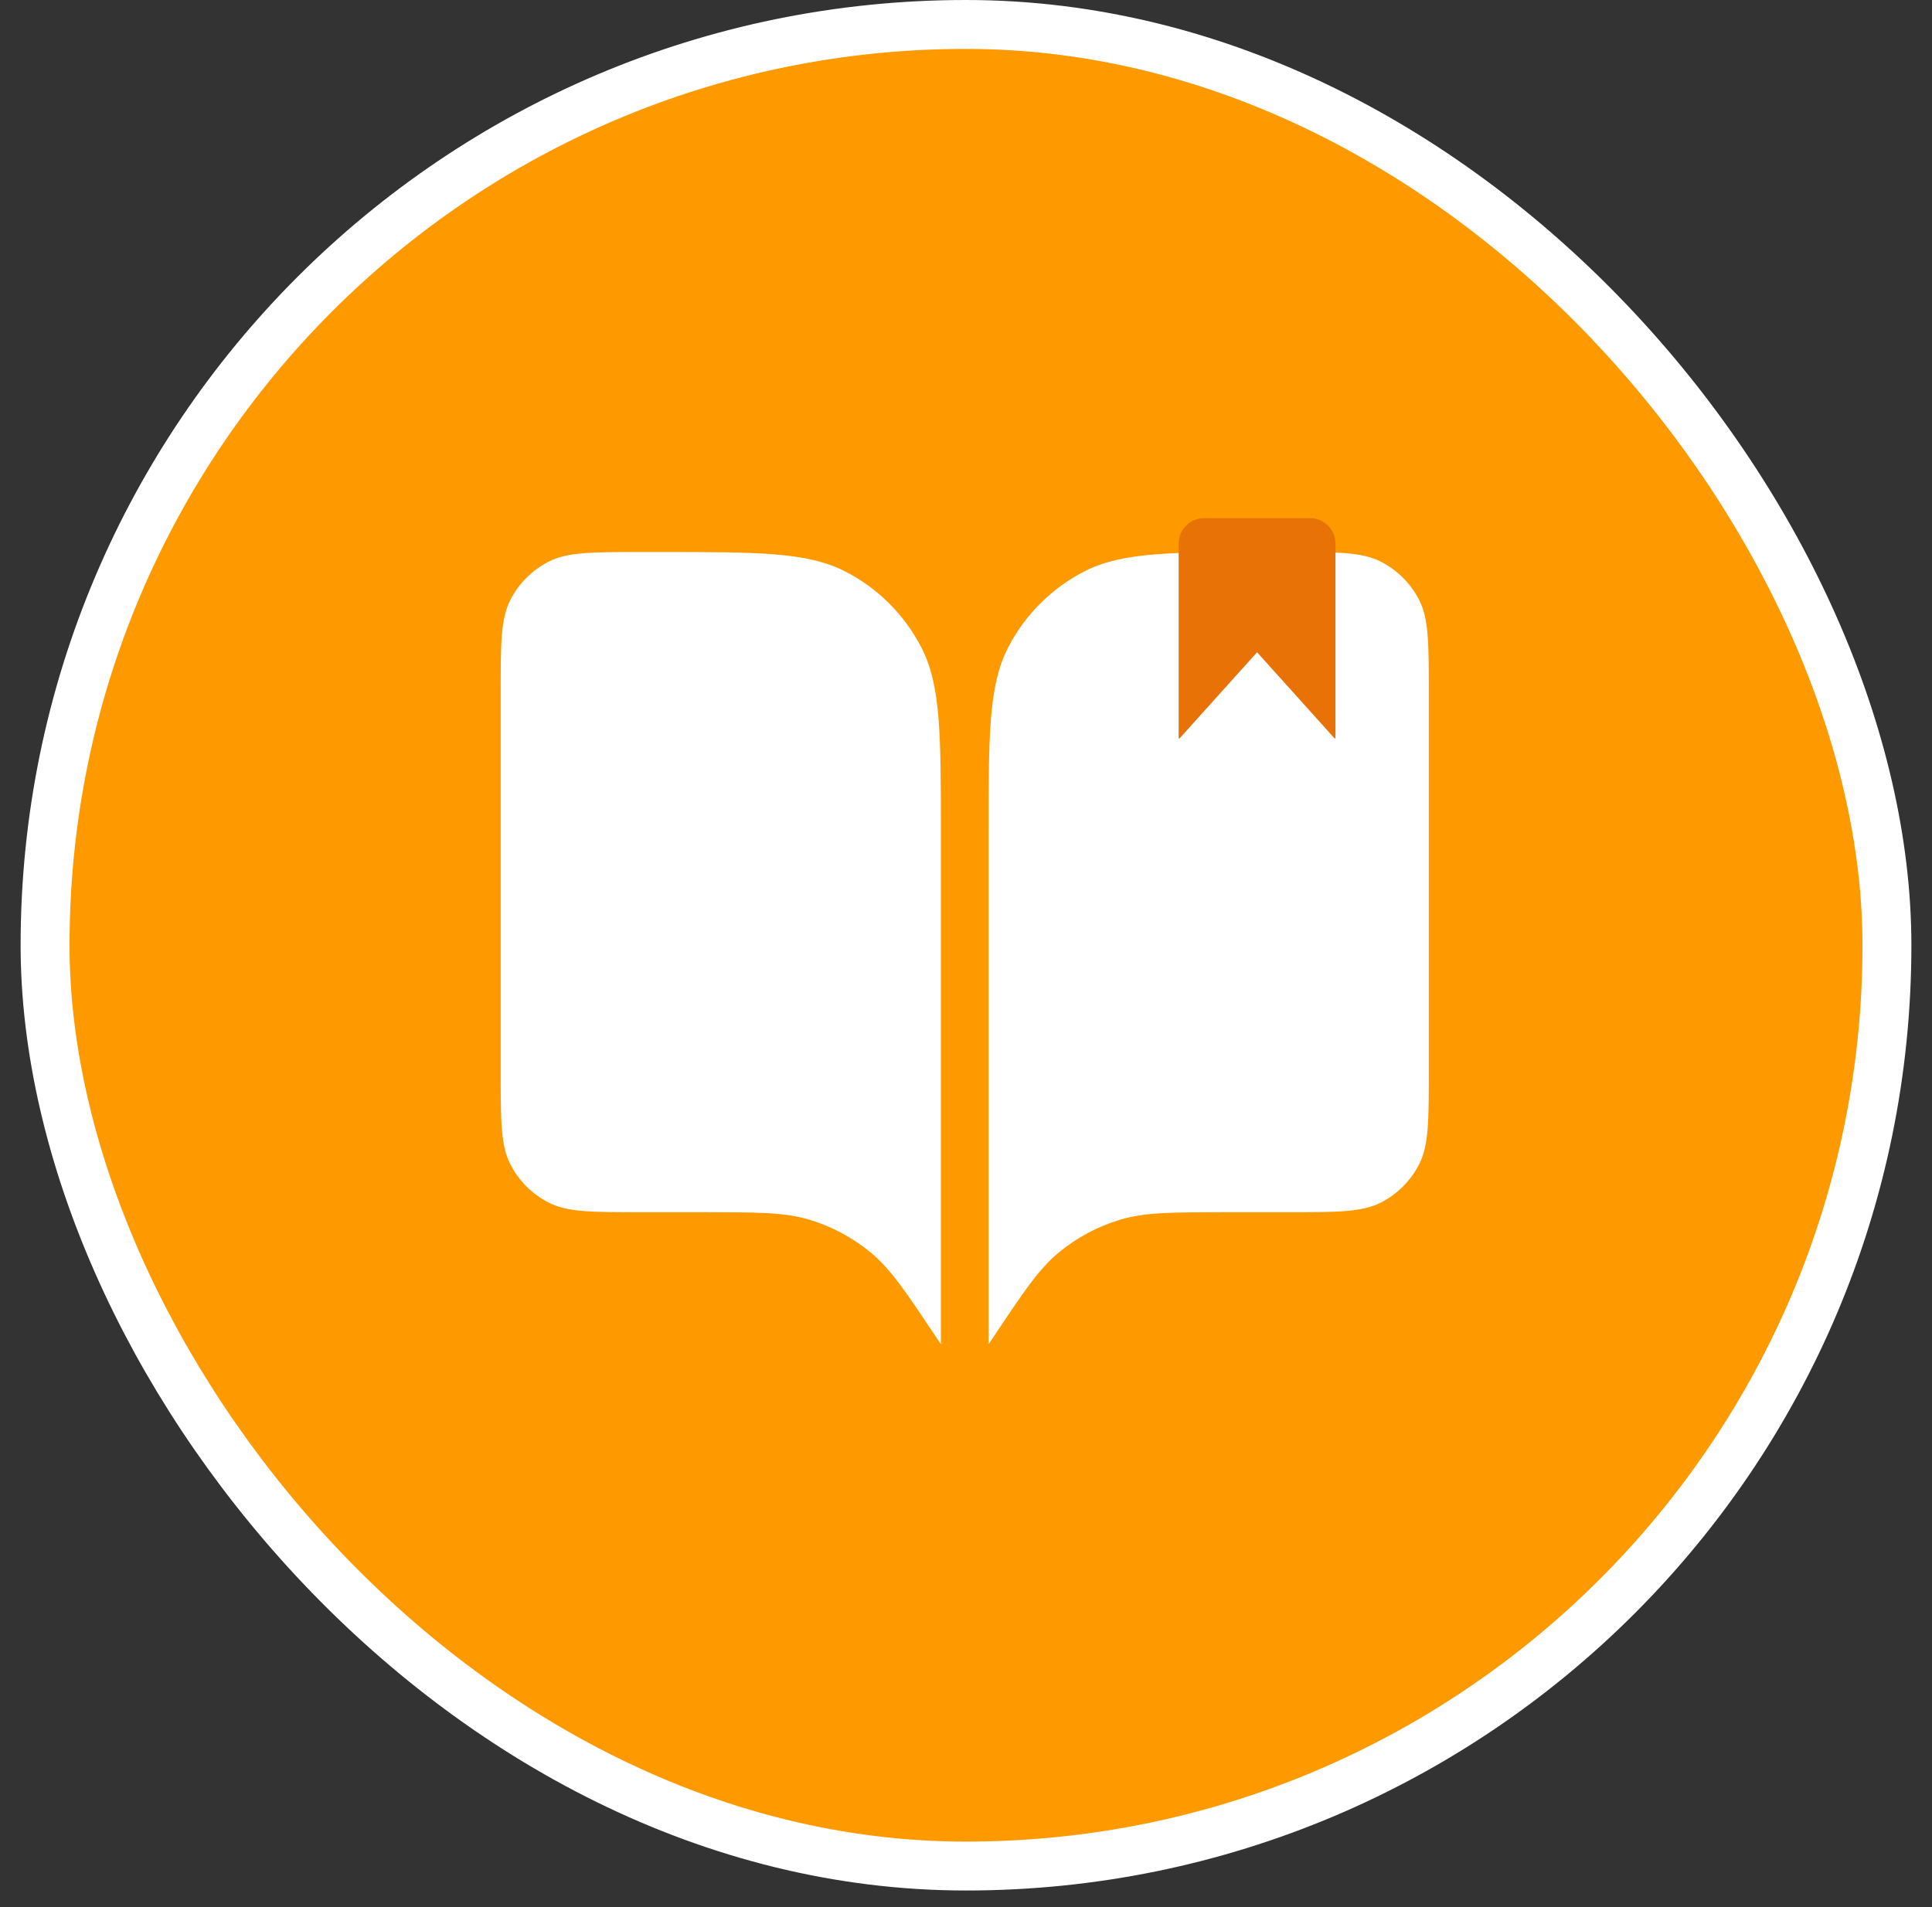 <svg width="79" height="78" viewBox="0 0 79 78" fill="none" xmlns="http://www.w3.org/2000/svg">
<rect x="0" y="0" width="79" height="78" fill="#333333" stroke="none"/>
<rect x="1.843" y="1" width="75.314" height="75.314" rx="37.657" fill="#FE9900"/>
<rect x="1.843" y="1" width="75.314" height="75.314" rx="37.657" stroke="white" stroke-width="2"/>
<rect x="11.983" y="11.14" width="55.034" height="55.034" rx="9.172" fill="#FE9900"/>
<path d="M20.473 28.335C20.473 26.319 20.473 25.311 20.865 24.541C21.21 23.863 21.761 23.313 22.438 22.968C23.208 22.575 24.216 22.575 26.233 22.575H26.953C30.985 22.575 33.001 22.575 34.541 23.36C35.896 24.05 36.998 25.152 37.688 26.506C38.473 28.047 38.473 30.063 38.473 34.095V54.975L38.292 54.705C37.042 52.829 36.417 51.892 35.591 51.213C34.86 50.612 34.017 50.161 33.111 49.886C32.089 49.575 30.961 49.575 28.707 49.575H26.233C24.216 49.575 23.208 49.575 22.438 49.183C21.761 48.838 21.21 48.287 20.865 47.609C20.473 46.839 20.473 45.831 20.473 43.815V28.335Z" fill="white"/>
<path d="M58.424 28.335C58.424 26.319 58.424 25.311 58.031 24.541C57.686 23.863 57.136 23.313 56.458 22.968C55.688 22.575 54.68 22.575 52.664 22.575H51.944C47.911 22.575 45.895 22.575 44.355 23.36C43 24.05 41.899 25.152 41.209 26.506C40.424 28.047 40.424 30.063 40.424 34.095V54.975L40.604 54.705C41.854 52.829 42.48 51.892 43.305 51.213C44.037 50.612 44.879 50.161 45.785 49.886C46.808 49.575 47.935 49.575 50.189 49.575H52.664C54.68 49.575 55.688 49.575 56.458 49.183C57.136 48.838 57.686 48.287 58.031 47.609C58.424 46.839 58.424 45.831 58.424 43.815V28.335Z" fill="white"/>
<path fill-rule="evenodd" clip-rule="evenodd" d="M49.235 21.19C48.661 21.19 48.196 21.655 48.196 22.23V30.2H48.23L51.402 26.675L54.574 30.2H54.607V22.23C54.607 21.655 54.141 21.19 53.567 21.19H49.235Z" fill="#E87205"/>
</svg>
